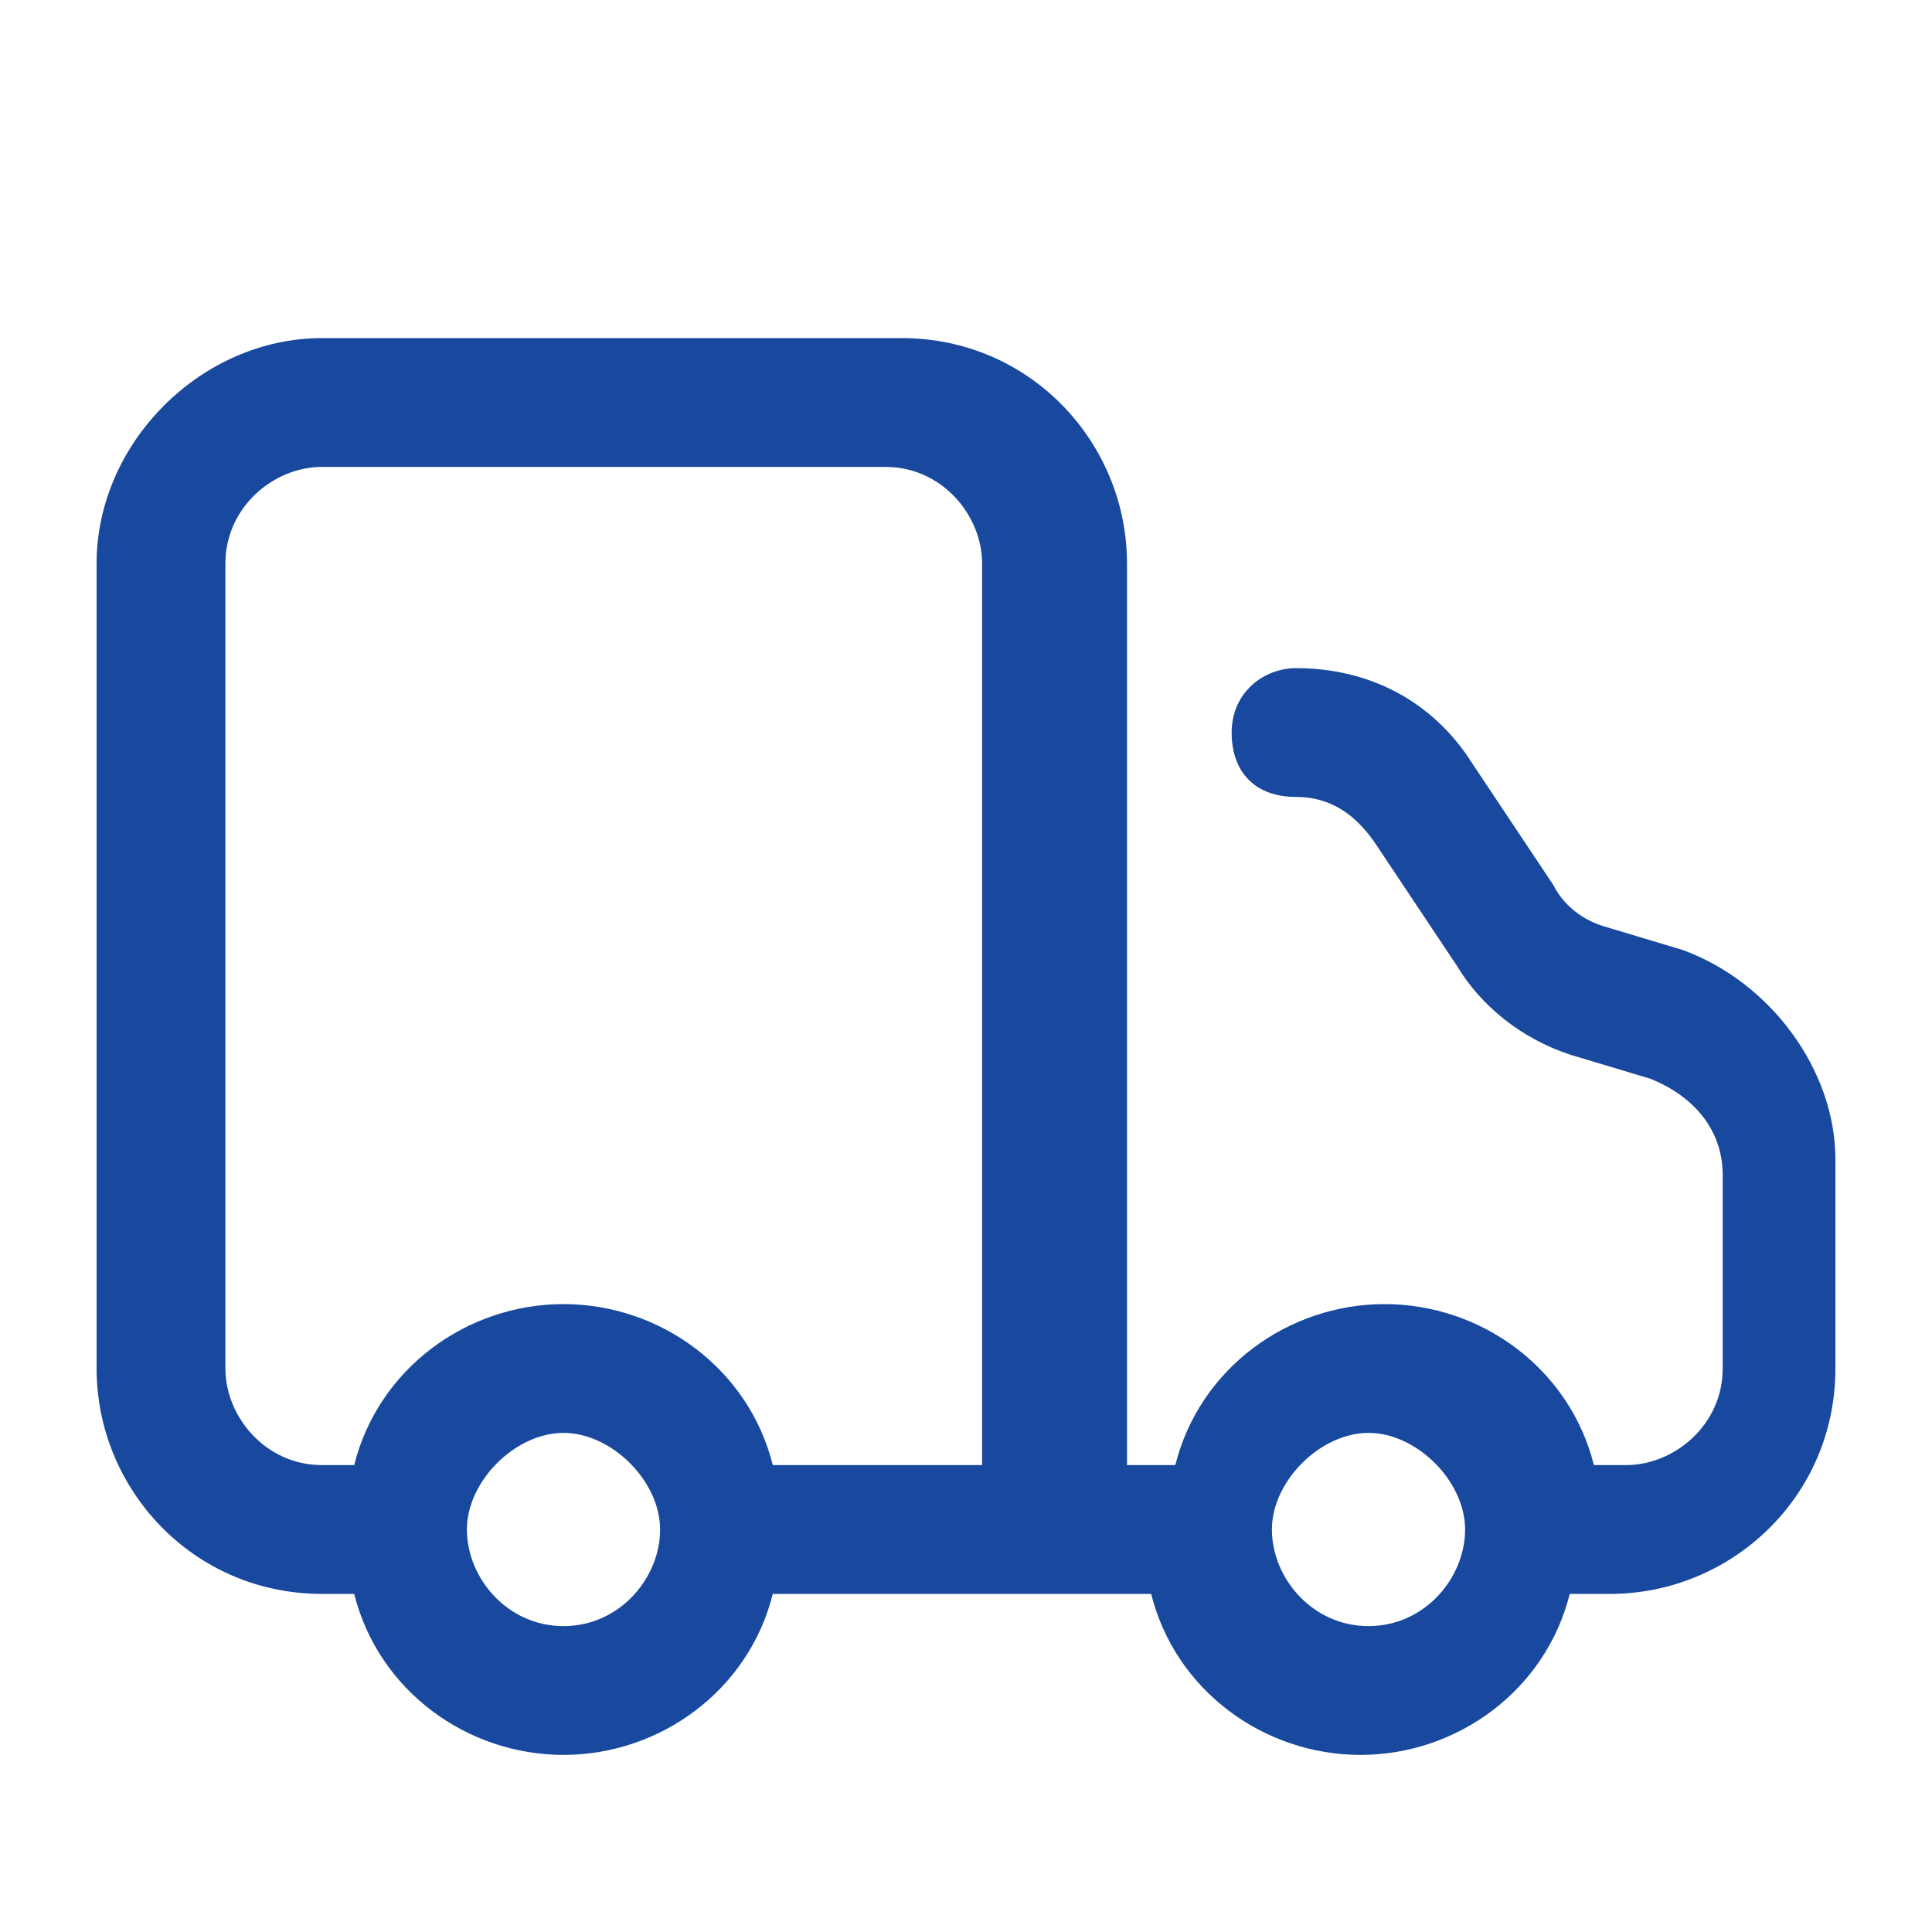 <svg xmlns="http://www.w3.org/2000/svg" fill="none" viewBox="0 0 30 30" height="30" width="30">
<path fill="#18499F" d="M26.125 14.75L24.875 14.375C24.5 14.25 24.25 14 24.125 13.75L22.875 11.875C22.25 10.875 21.25 10.375 20.125 10.375C19.625 10.375 19.125 10.75 19.125 11.375C19.125 12 19.5 12.375 20.125 12.375C20.75 12.375 21.125 12.75 21.375 13.125L22.625 15C23 15.625 23.625 16.125 24.375 16.375L25.625 16.75C26.25 17 26.75 17.5 26.75 18.25V21.25C26.75 22.125 26 22.75 25.25 22.75H24.75C24.375 21.25 23 20.25 21.5 20.25C20 20.25 18.625 21.25 18.25 22.75H17.5V8.75C17.5 6.875 16 5.25 14 5.25H5C3.125 5.25 1.5 6.875 1.5 8.75V21.25C1.5 23.125 3 24.75 5 24.75H5.5C5.875 26.25 7.25 27.25 8.75 27.25C10.25 27.25 11.625 26.25 12 24.75H17.875C18.25 26.25 19.625 27.25 21.125 27.25C22.625 27.25 24 26.25 24.375 24.75H25C26.875 24.75 28.5 23.25 28.5 21.25V18C28.5 16.625 27.5 15.25 26.125 14.75ZM8.75 25.25C7.875 25.25 7.25 24.5 7.25 23.75C7.25 23 8 22.25 8.75 22.25C9.5 22.25 10.25 23 10.25 23.75C10.25 24.5 9.625 25.25 8.75 25.25ZM15.25 22.75H12C11.625 21.25 10.25 20.25 8.75 20.25C7.25 20.25 5.875 21.25 5.5 22.75H5C4.125 22.75 3.5 22 3.5 21.25V8.75C3.5 7.875 4.25 7.25 5 7.25H13.75C14.625 7.25 15.25 8 15.25 8.75V22.75ZM21.25 25.25C20.375 25.25 19.75 24.5 19.75 23.75C19.75 23 20.5 22.25 21.25 22.25C22 22.25 22.75 23 22.75 23.75C22.75 24.5 22.125 25.25 21.25 25.25Z"></path>
</svg>
